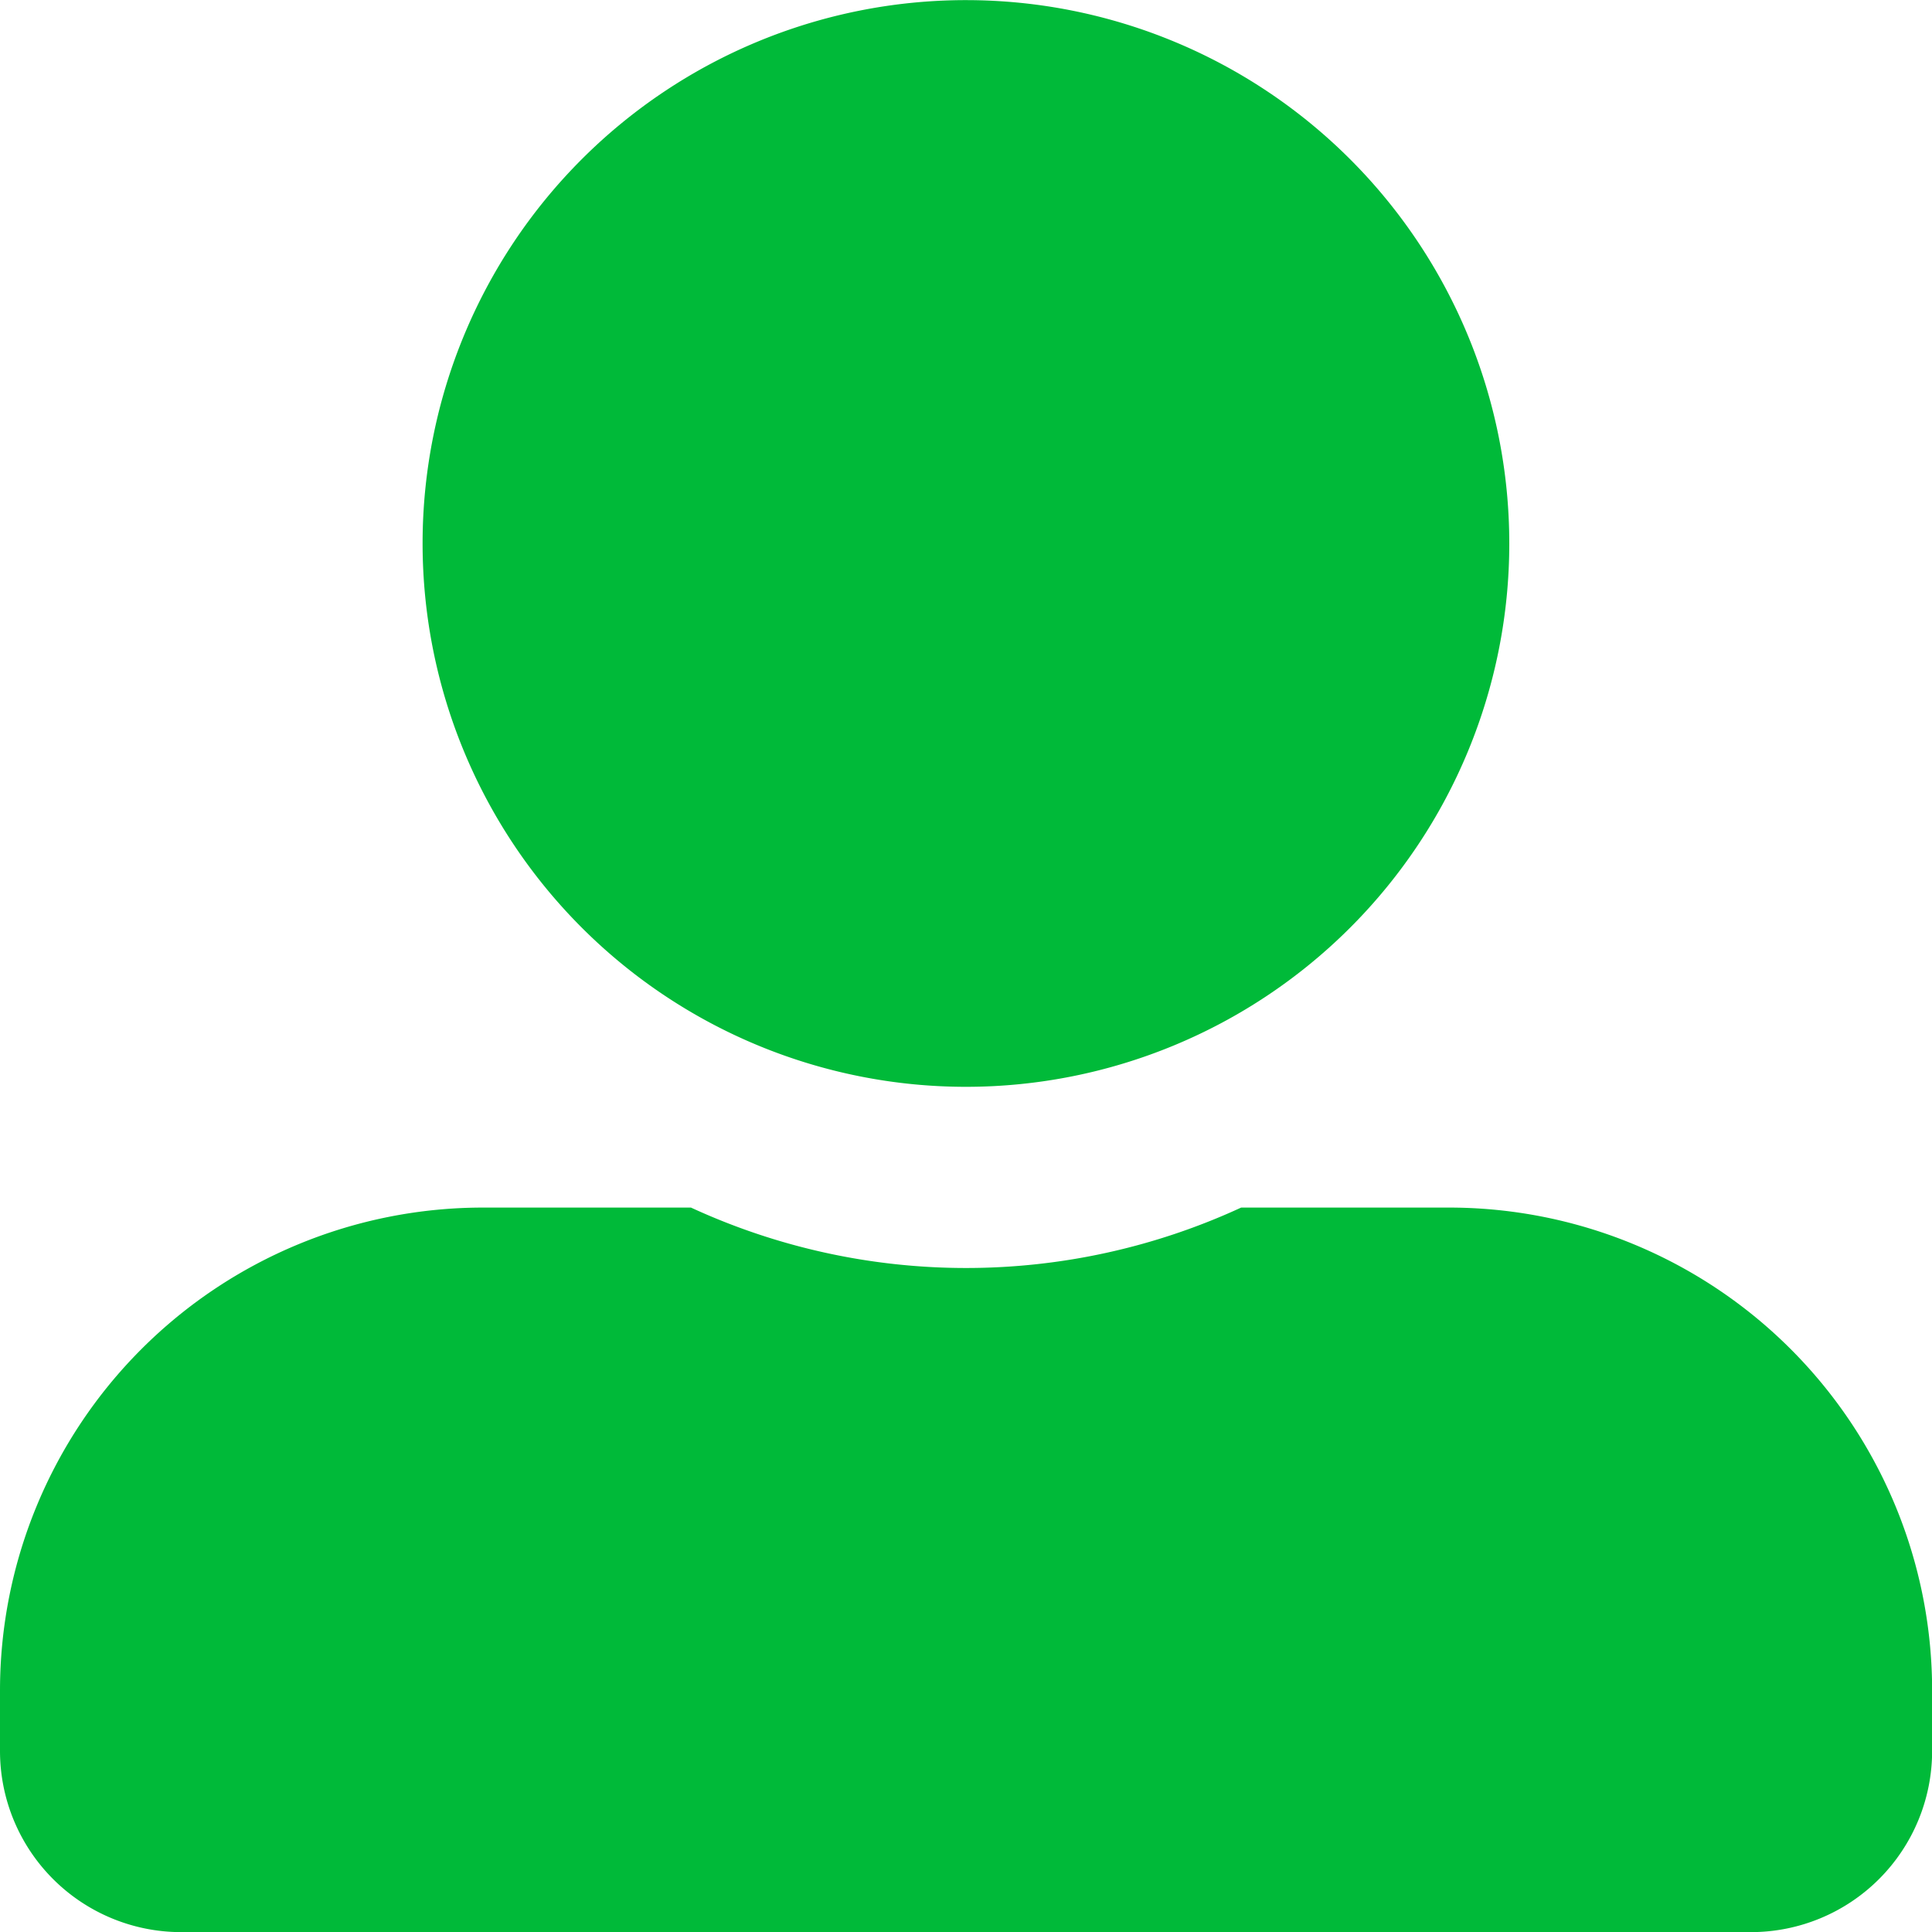 <svg xmlns="http://www.w3.org/2000/svg" width="15.599" height="15.599" viewBox="0 0 15.599 15.599">
  <path id="Icon_awesome-user-alt" data-name="Icon awesome-user-alt" d="M7.8,8.775A4.387,4.387,0,1,0,3.412,4.387,4.388,4.388,0,0,0,7.8,8.775Zm3.9.975H10.021a5.3,5.3,0,0,1-4.442,0H3.9A3.9,3.9,0,0,0,0,13.65v.487A1.463,1.463,0,0,0,1.462,15.6H14.137A1.463,1.463,0,0,0,15.6,14.137V13.65A3.9,3.9,0,0,0,11.7,9.75Z" fill="#00ba39"/>
</svg>
